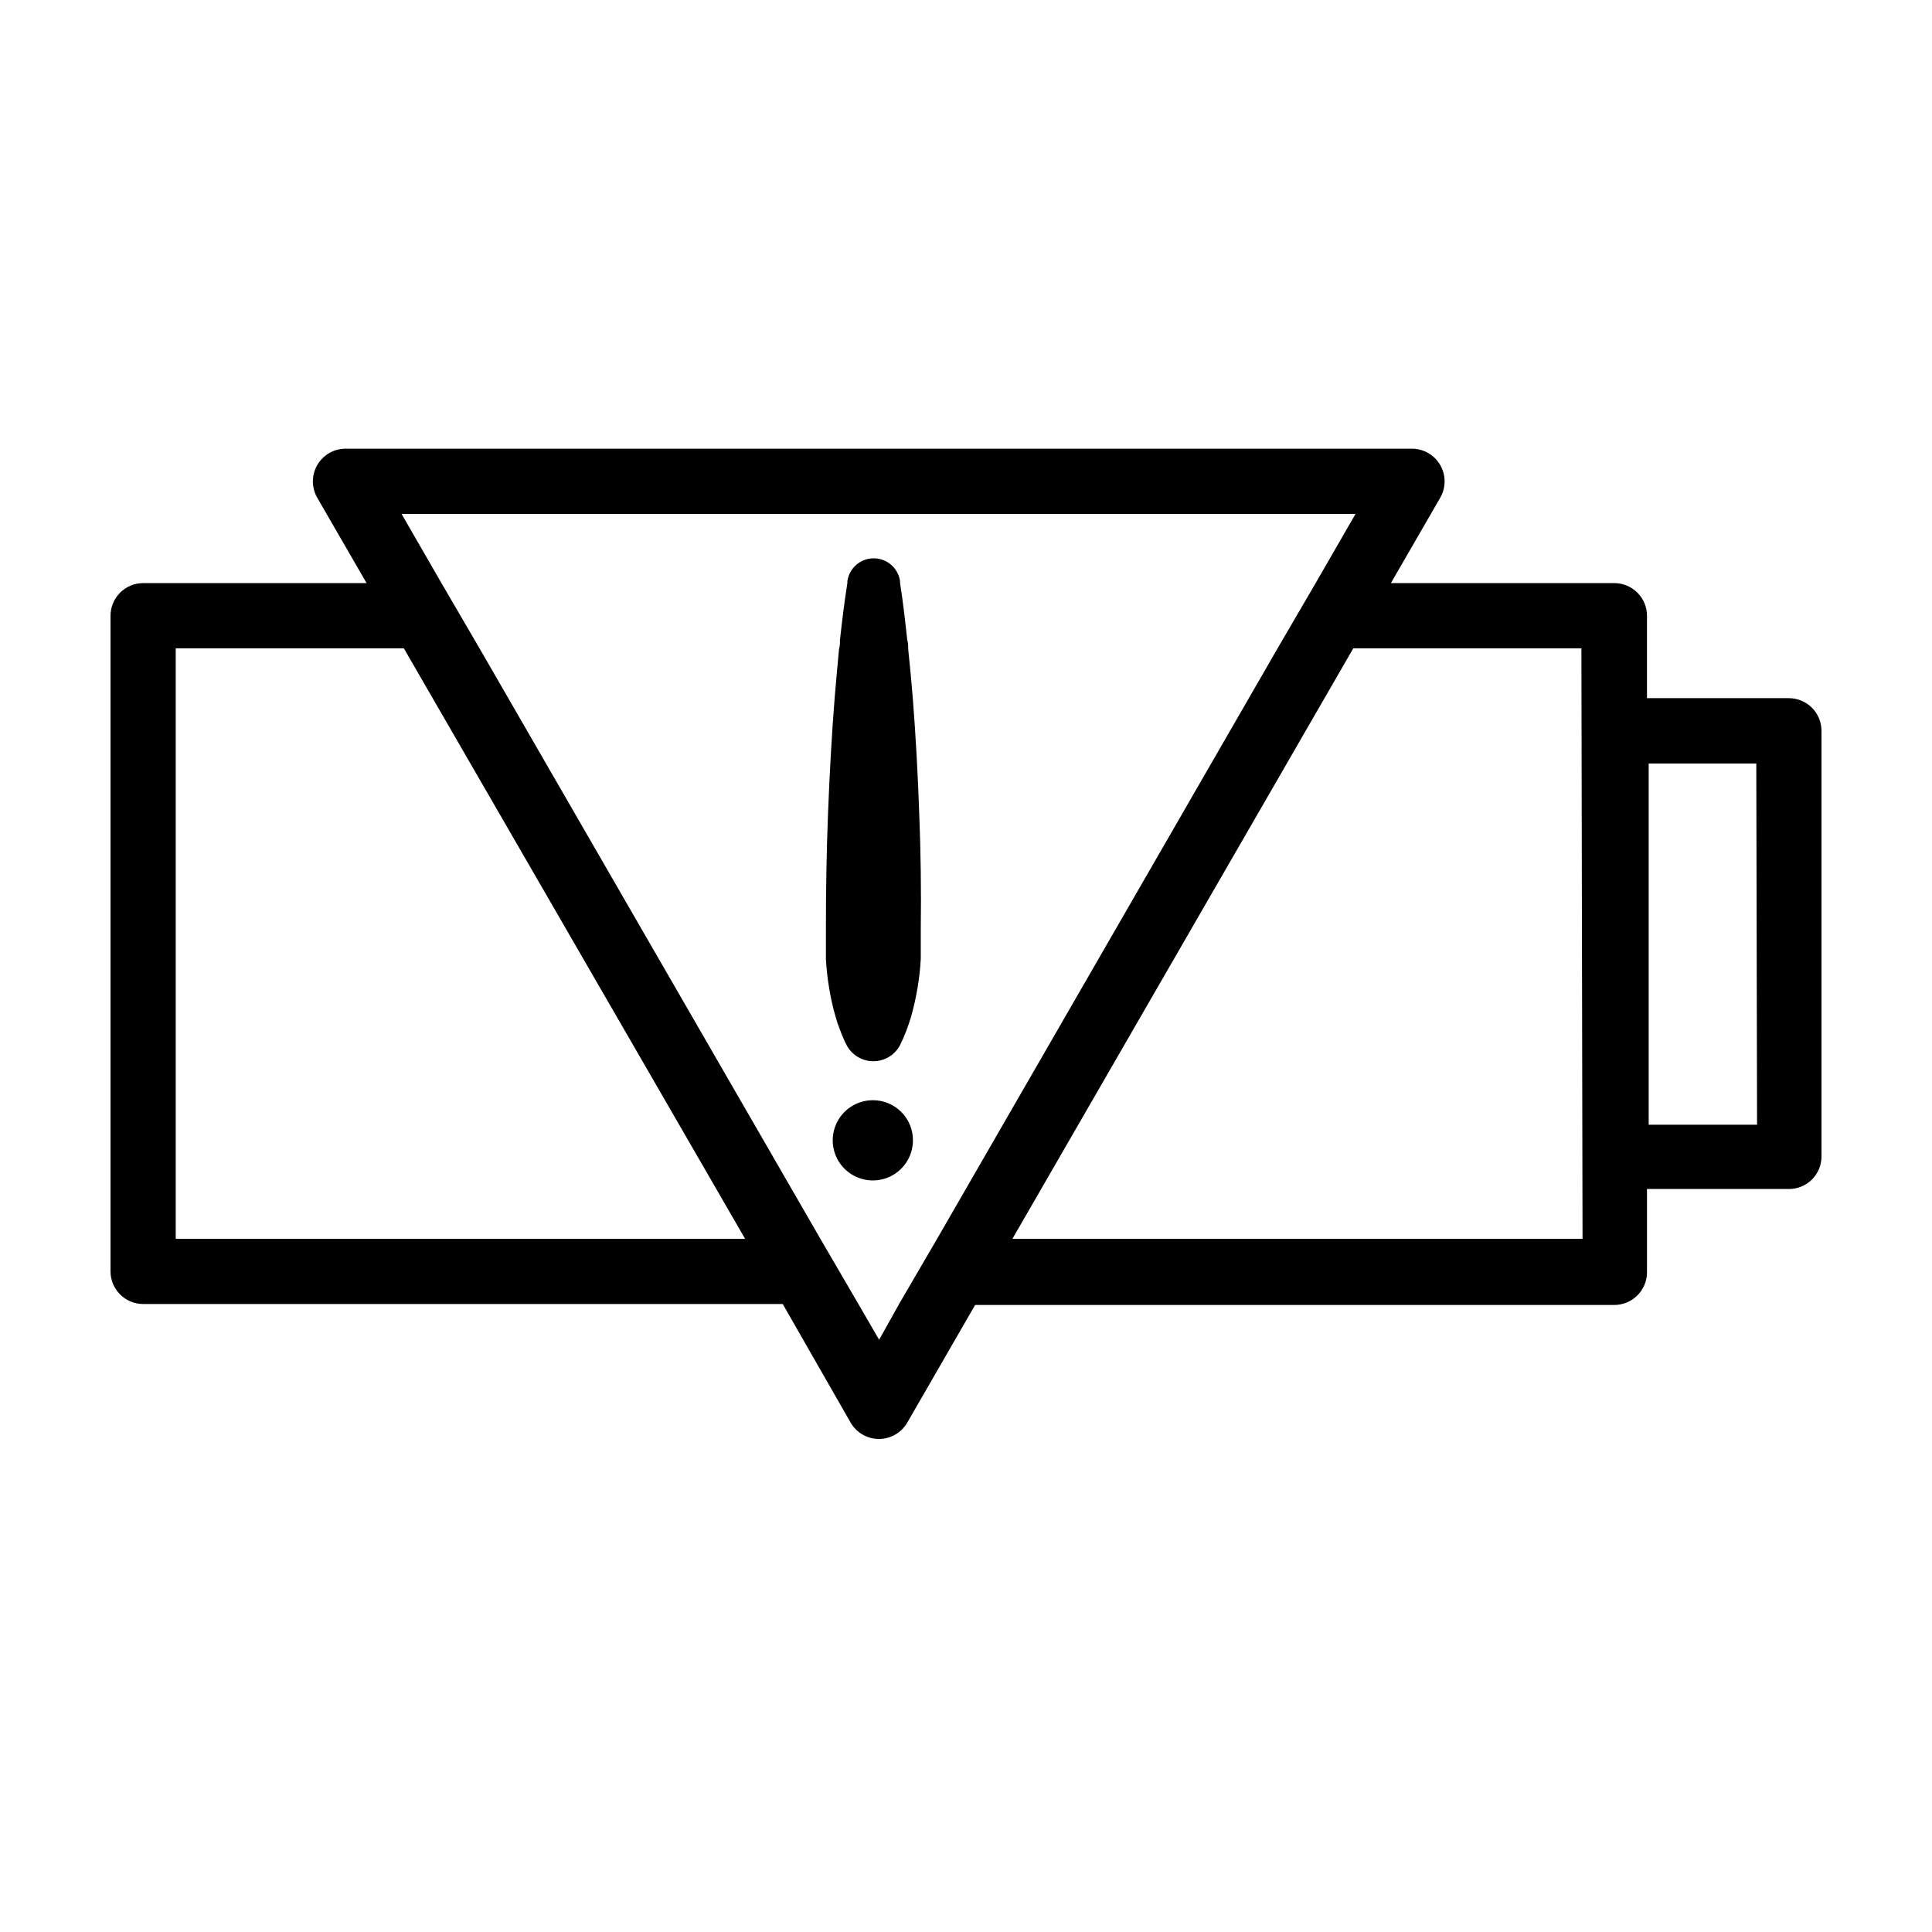 <?xml version="1.0" encoding="UTF-8"?>
<!-- Uploaded to: SVG Repo, www.svgrepo.com, Generator: SVG Repo Mixer Tools -->
<svg fill="#000000" width="800px" height="800px" version="1.1" viewBox="144 144 512 512" xmlns="http://www.w3.org/2000/svg">
 <g>
  <path d="m618.05 329.01h-37.582v-21.816c0-4.785-3.883-8.664-8.668-8.664h-59.195l13.098-22.672c1.52-2.672 1.508-5.945-0.023-8.605-1.535-2.664-4.363-4.316-7.434-4.344h-282.74c-3.07 0.027-5.898 1.68-7.434 4.344-1.531 2.66-1.539 5.934-0.023 8.605l13.098 22.672h-59.195c-4.785 0-8.664 3.879-8.664 8.664v173.77c0.027 4.766 3.898 8.613 8.664 8.613h169.48l17.938 31.34c1.535 2.731 4.422 4.426 7.559 4.426 3.133 0 6.023-1.695 7.555-4.426l17.938-31.086h169.38c4.766 0 8.637-3.848 8.668-8.617v-22.117h37.586-0.004c2.312 0.016 4.531-0.898 6.16-2.539 1.629-1.641 2.531-3.863 2.504-6.176v-112.7c0-2.297-0.91-4.5-2.535-6.125s-3.832-2.539-6.129-2.539zm-427.48 143.29v-156.48h60.457l90.434 156.48zm186.41 26.754-5.492-9.473-10.078-17.281-90.332-156.48-10.078-17.281-10.578-18.34h252.81l-10.578 18.34-10.078 17.281-90.234 156.48-10.078 17.281zm186.41-26.754h-151.09l90.332-156.48h60.457zm46.25-30.23h-28.719v-95.723h28.516z"/>
  <path d="m387.61 359.7c-0.352-10.078-0.906-20.504-1.715-30.73-0.352-4.332-0.754-8.613-1.211-12.949 0-0.805 0-1.613-0.25-2.418-0.555-5.039-1.109-10.078-1.914-15.113v-0.504-0.004c-0.512-3.461-3.481-6.023-6.977-6.023-3.5 0-6.469 2.562-6.977 6.023v0.504c-0.805 5.039-1.41 10.078-1.965 15.113 0 0.805 0 1.613-0.25 2.418-0.402 4.332-0.805 8.613-1.16 12.949-0.805 10.078-1.359 20.504-1.762 30.73-0.402 10.227-0.555 20.453-0.555 30.73v7.656l-0.004 0.008c0.137 2.582 0.422 5.156 0.855 7.707 0.41 2.586 0.98 5.144 1.715 7.656 0.359 1.301 0.797 2.582 1.309 3.828 0.488 1.332 1.059 2.625 1.715 3.883 1.418 2.516 4.086 4.074 6.977 4.074s5.559-1.559 6.977-4.074c0.656-1.309 1.211-2.57 1.715-3.879s0.906-2.519 1.309-3.828v-0.004c0.711-2.519 1.281-5.074 1.715-7.656 0.434-2.551 0.719-5.125 0.855-7.707v-7.656c0.133-10.414 0-20.66-0.402-30.734z"/>
  <path d="m375.31 435.57c-4.301 0-8.176 2.59-9.82 6.562-1.648 3.973-0.738 8.547 2.305 11.586 3.039 3.039 7.609 3.949 11.582 2.305s6.562-5.523 6.562-9.82c0.016-2.824-1.102-5.535-3.098-7.531-1.996-2-4.707-3.113-7.531-3.102z"/>
 </g>
</svg>